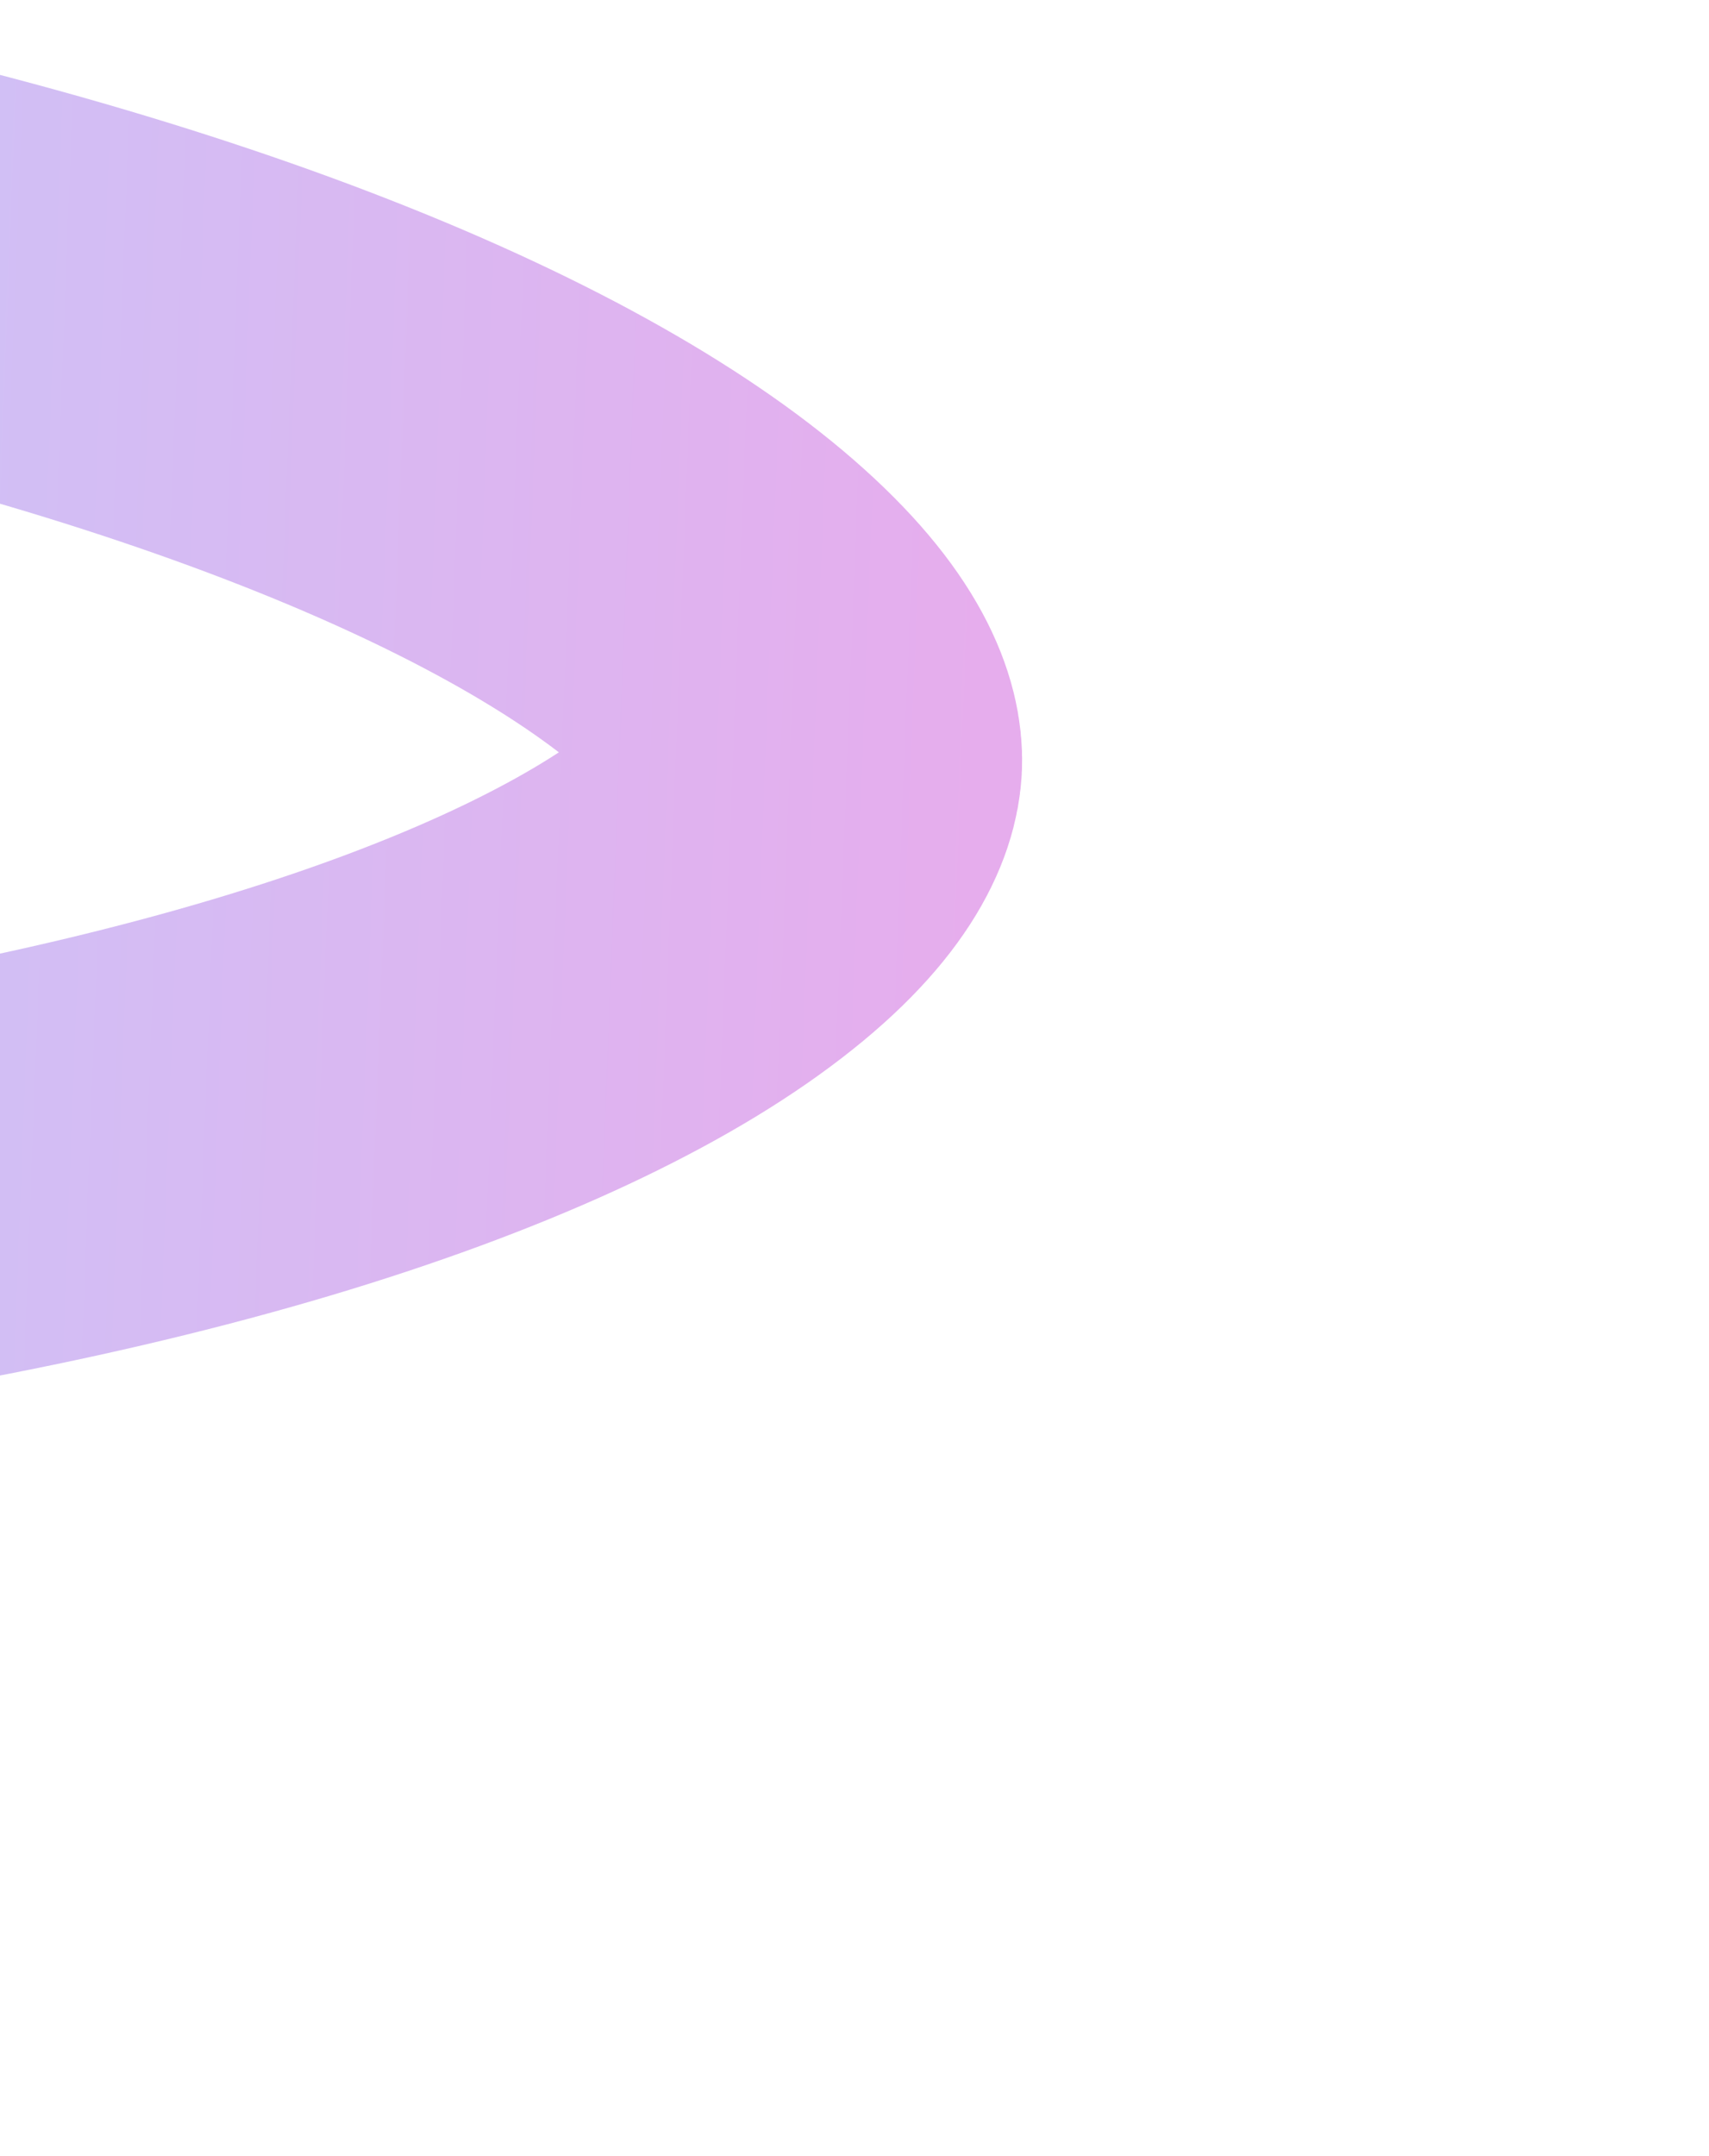 <?xml version="1.0" encoding="utf-8"?>
<svg xmlns="http://www.w3.org/2000/svg" fill="none" height="532" viewBox="0 0 422 532" width="422">
<g filter="url(#filter0_f_5580_1288)" opacity="0.5">
<path d="M201.382 188.097C201.202 192.802 198.005 204.932 174.552 222.341C151.581 239.393 115.509 256.411 66.652 270.952C-30.546 299.879 -167.177 315.735 -319.568 309.883C-471.958 304.031 -606.97 277.743 -701.664 241.446C-749.261 223.202 -783.923 203.467 -805.518 184.704C-827.567 165.547 -829.824 153.208 -829.643 148.503C-829.463 143.798 -826.266 131.668 -802.813 114.258C-779.842 97.207 -743.769 80.189 -694.913 65.648C-597.715 36.721 -461.084 20.864 -308.693 26.717C-156.303 32.569 -21.29 58.857 73.403 95.154C121.001 113.398 155.662 133.133 177.258 151.896C199.306 171.053 201.563 183.392 201.382 188.097Z" stroke="url(#paint0_linear_5580_1288)" stroke-opacity="0.88" stroke-width="102"/>
</g>
<defs>
<filter color-interpolation-filters="sRGB" filterUnits="userSpaceOnUse" height="726.776" id="filter0_f_5580_1288" width="1472.25" x="-1050.26" y="-195.088">
<feFlood flood-opacity="0" result="BackgroundImageFix"/>
<feBlend in="SourceGraphic" in2="BackgroundImageFix" mode="normal" result="shape"/>
<feGaussianBlur result="effect1_foregroundBlur_5580_1288" stdDeviation="84.8"/>
</filter>
<linearGradient gradientUnits="userSpaceOnUse" id="paint0_linear_5580_1288" x1="241.951" x2="-880.606" y1="189.655" y2="146.546">
<stop stop-color="#C544D5"/>
<stop offset="0.53" stop-color="#54A4FF"/>
<stop offset="1" stop-color="#6F40FC"/>
</linearGradient>
</defs>
</svg>